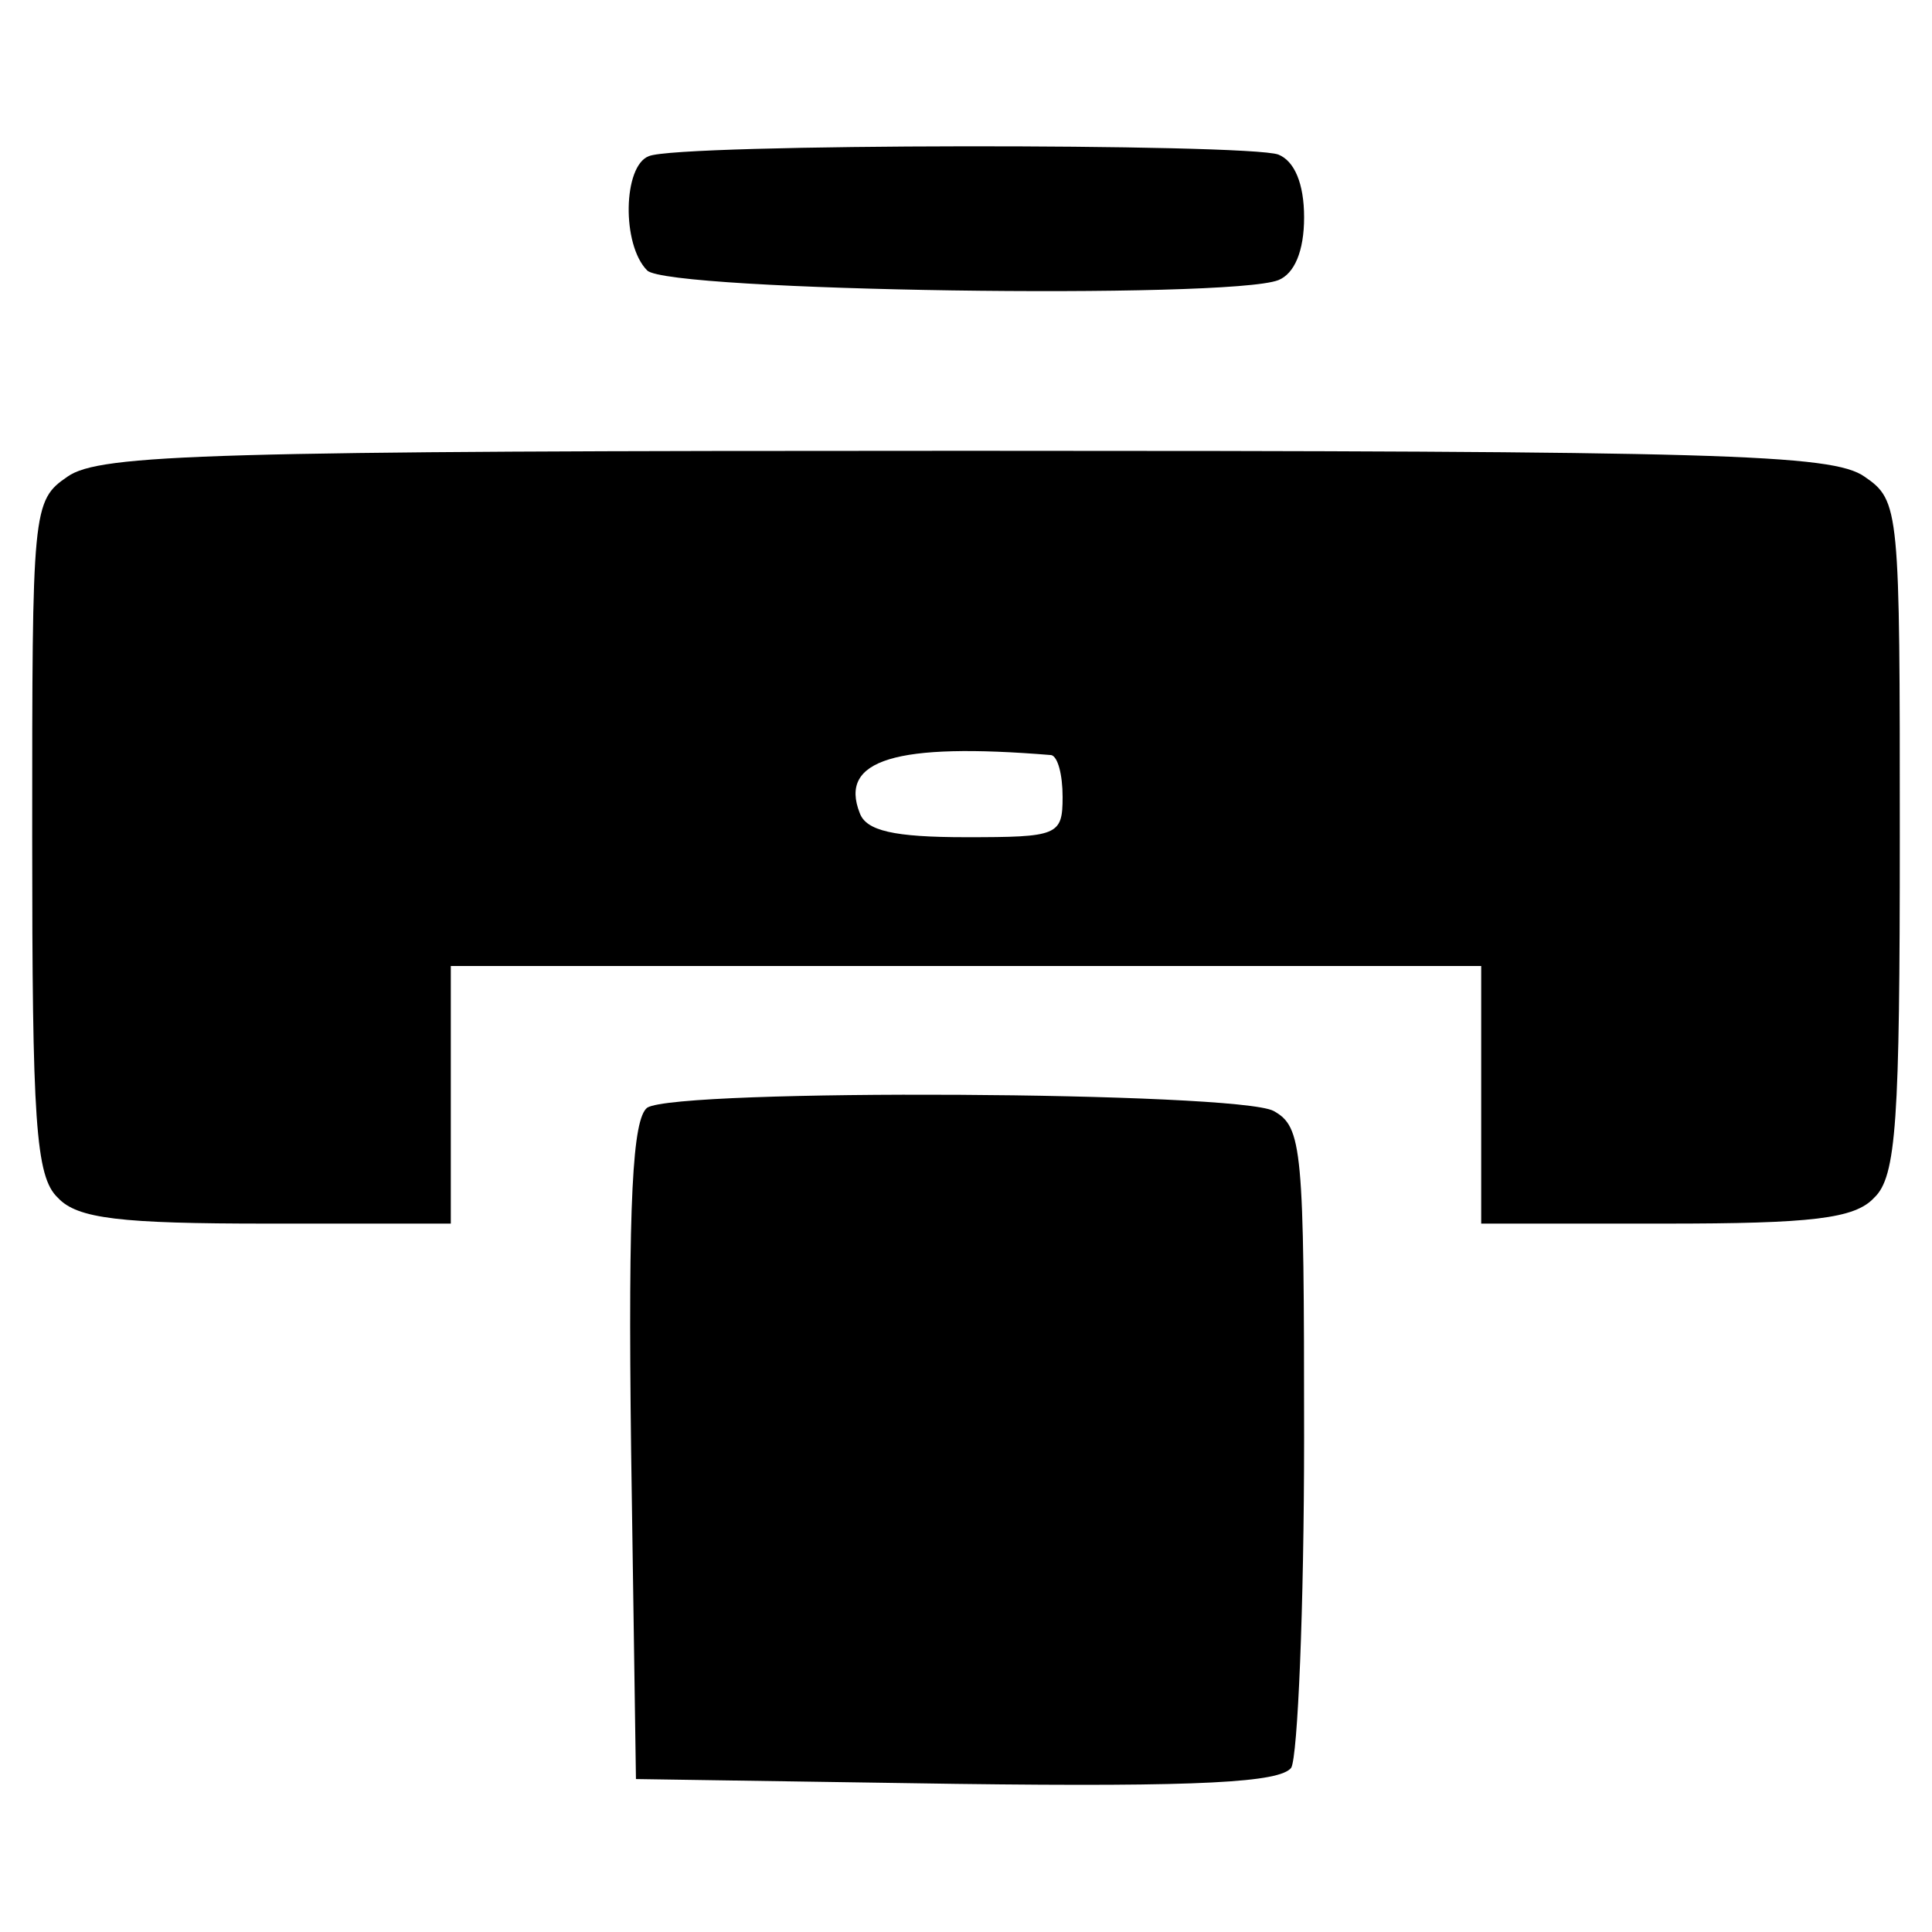 <?xml version="1.0" standalone="no"?>
<!DOCTYPE svg PUBLIC "-//W3C//DTD SVG 20010904//EN"
 "http://www.w3.org/TR/2001/REC-SVG-20010904/DTD/svg10.dtd">
<svg version="1.0" xmlns="http://www.w3.org/2000/svg"
 width="120pt" height="120pt" viewBox="0 0 120 120"
 preserveAspectRatio="xMidYMid meet">

<g transform="translate(0,120) scale(0.1,-0.1)"
fill="#000000" stroke="none">
<path d="M403 1103 c-16 -6 -17 -55 -1 -71 13 -13 361 -18 392 -6 10 4 16 18
16 39 0 21 -6 35 -16 39 -19 7 -373 7 -391 -1z"/>
<path d="M42 904 c-22 -15 -22 -20 -22 -224 0 -176 2 -211 16 -224 12 -13 39
-16 130 -16 l114 0 0 80 0 80 320 0 320 0 0 -80 0 -80 114 0 c91 0 118 3 130
16 14 13 16 48 16 224 0 204 0 209 -22 224 -20 14 -89 16 -558 16 -469 0 -538
-2 -558 -16z m611 -173 c4 -1 7 -12 7 -26 0 -24 -3 -25 -60 -25 -45 0 -62 4
-66 15 -13 33 22 44 119 36z"/>
<path d="M402 512 c-9 -7 -12 -56 -10 -213 l3 -204 199 -3 c153 -2 201 1 208
10 4 7 8 99 8 205 0 180 -1 193 -19 203 -23 12 -370 14 -389 2z"/>
</g>
</svg>
